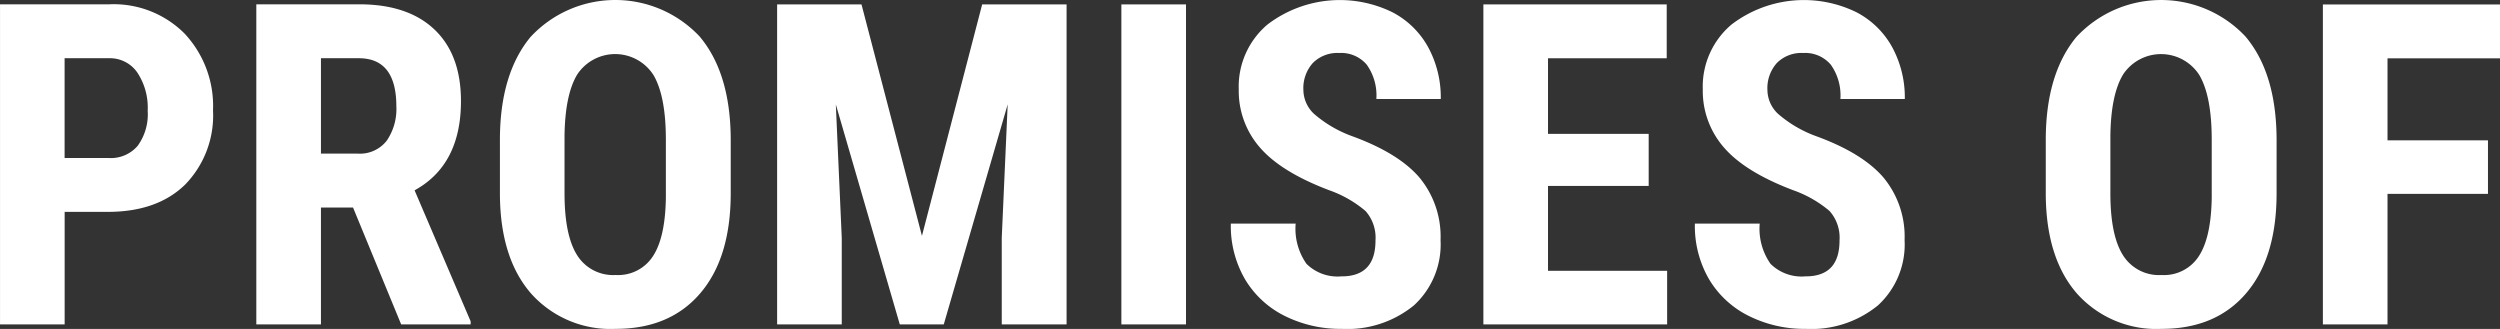 <svg xmlns="http://www.w3.org/2000/svg" width="277.656" height="36.531" viewBox="0 0 277.656 36.531">
  <rect x="0" y="0" width="277.656" height="36.531" fill="#333333" stroke="none"/>
<defs>
    <style>
      .cls-1 {
        fill: #fff;
        fill-rule: evenodd;
      }
    </style>
  </defs>
  <path id="PROMISES_OF" data-name="PROMISES OF" class="cls-1" d="M292.309,360q5.493,0,8.594-3.027a11.006,11.006,0,0,0,3.1-8.252,11.767,11.767,0,0,0-3.137-8.5,11.11,11.11,0,0,0-8.411-3.272H280.346V372.5h7.178V360h4.785Zm-4.785-17.065h5a3.679,3.679,0,0,1,3.076,1.6,7.043,7.043,0,0,1,1.147,4.235,5.946,5.946,0,0,1-1.123,3.907,3.908,3.908,0,0,1-3.174,1.343h-4.931V342.939ZM324.9,372.5h7.715v-0.342l-6.226-14.551q5.151-2.832,5.151-9.912,0-5.151-2.942-7.947t-8.337-2.8h-11.45V372.5h7.178V359.516h3.564Zm-8.911-29.565h4.2q4.175,0,4.175,5.346a6.206,6.206,0,0,1-1.075,3.821,3.775,3.775,0,0,1-3.222,1.428h-4.077V342.939ZM361.5,351.85q-0.048-7.3-3.466-11.341a12.846,12.846,0,0,0-18.775.074q-3.393,4.113-3.393,11.438V358.1q0.048,7.056,3.466,10.974a11.824,11.824,0,0,0,9.4,3.918q6.006,0,9.387-3.955t3.381-11.108V351.85Zm-7.2,6.3q-0.024,4.542-1.391,6.7a4.6,4.6,0,0,1-4.175,2.161,4.719,4.719,0,0,1-4.3-2.21q-1.392-2.209-1.392-6.872v-6.323q0.05-4.615,1.416-6.873a5.051,5.051,0,0,1,8.472.085q1.366,2.344,1.367,7.154v6.176Zm12.354-21.191V372.5h7.177v-9.619l-0.659-14.82,7.105,24.439h4.883l7.1-24.439-0.659,14.82V372.5h7.2V336.957h-9.375l-6.689,25.708-6.714-25.708H366.65Zm45.41,0h-7.178V372.5h7.178V336.957Zm17.285,30.2a4.9,4.9,0,0,1-3.906-1.391,6.79,6.79,0,0,1-1.2-4.468h-7.2a11.771,11.771,0,0,0,1.6,6.225,10.616,10.616,0,0,0,4.432,4.053,13.83,13.83,0,0,0,6.274,1.416,11.691,11.691,0,0,0,8.032-2.612,9.175,9.175,0,0,0,2.954-7.251,10.278,10.278,0,0,0-2.356-6.958q-2.355-2.734-7.556-4.614a13.445,13.445,0,0,1-4.15-2.454,3.683,3.683,0,0,1-1.172-2.649,4.178,4.178,0,0,1,1.05-2.991,3.836,3.836,0,0,1,2.929-1.11,3.719,3.719,0,0,1,3.064,1.306,5.894,5.894,0,0,1,1.062,3.8h7.154a11.68,11.68,0,0,0-1.38-5.713,9.568,9.568,0,0,0-3.942-3.894,13.246,13.246,0,0,0-13.929,1.343,9.019,9.019,0,0,0-3.186,7.214,9.542,9.542,0,0,0,2.344,6.433q2.345,2.723,7.69,4.749a12.809,12.809,0,0,1,4.041,2.307,4.457,4.457,0,0,1,1.111,3.284q0,3.98-3.76,3.979h0Zm34.106-15.82H452.27v-8.4h13.183v-5.982H445.092V372.5H465.5v-5.957H452.27v-9.424h11.181v-5.786Zm17.432,15.82a4.9,4.9,0,0,1-3.906-1.391,6.79,6.79,0,0,1-1.2-4.468h-7.2a11.762,11.762,0,0,0,1.6,6.225,10.607,10.607,0,0,0,4.431,4.053,13.83,13.83,0,0,0,6.274,1.416,11.691,11.691,0,0,0,8.032-2.612,9.175,9.175,0,0,0,2.954-7.251,10.278,10.278,0,0,0-2.356-6.958q-2.355-2.734-7.556-4.614a13.445,13.445,0,0,1-4.15-2.454,3.683,3.683,0,0,1-1.172-2.649,4.178,4.178,0,0,1,1.05-2.991,3.836,3.836,0,0,1,2.93-1.11,3.72,3.72,0,0,1,3.064,1.306,5.894,5.894,0,0,1,1.062,3.8h7.153a11.68,11.68,0,0,0-1.38-5.713,9.568,9.568,0,0,0-3.942-3.894,13.246,13.246,0,0,0-13.929,1.343,9.019,9.019,0,0,0-3.186,7.214,9.542,9.542,0,0,0,2.344,6.433q2.344,2.723,7.691,4.749a12.814,12.814,0,0,1,4.04,2.307,4.457,4.457,0,0,1,1.111,3.284q0,3.98-3.76,3.979h0Zm52.3-15.307q-0.049-7.3-3.467-11.341a12.845,12.845,0,0,0-18.774.074q-3.395,4.113-3.394,11.438V358.1q0.05,7.056,3.467,10.974a11.823,11.823,0,0,0,9.4,3.918q6.006,0,9.388-3.955t3.381-11.108V351.85Zm-7.2,6.3q-0.026,4.542-1.392,6.7a4.6,4.6,0,0,1-4.175,2.161,4.716,4.716,0,0,1-4.3-2.21q-1.392-2.209-1.392-6.872v-6.323q0.048-4.615,1.416-6.873a5.051,5.051,0,0,1,8.472.085q1.366,2.344,1.367,7.154v6.176Zm30.688-6.1H545.507v-9.106h12.5v-5.982H538.329V372.5h7.178V358h11.157v-5.957Z" transform="translate(-280.344 -336.469)"/>
</svg>
